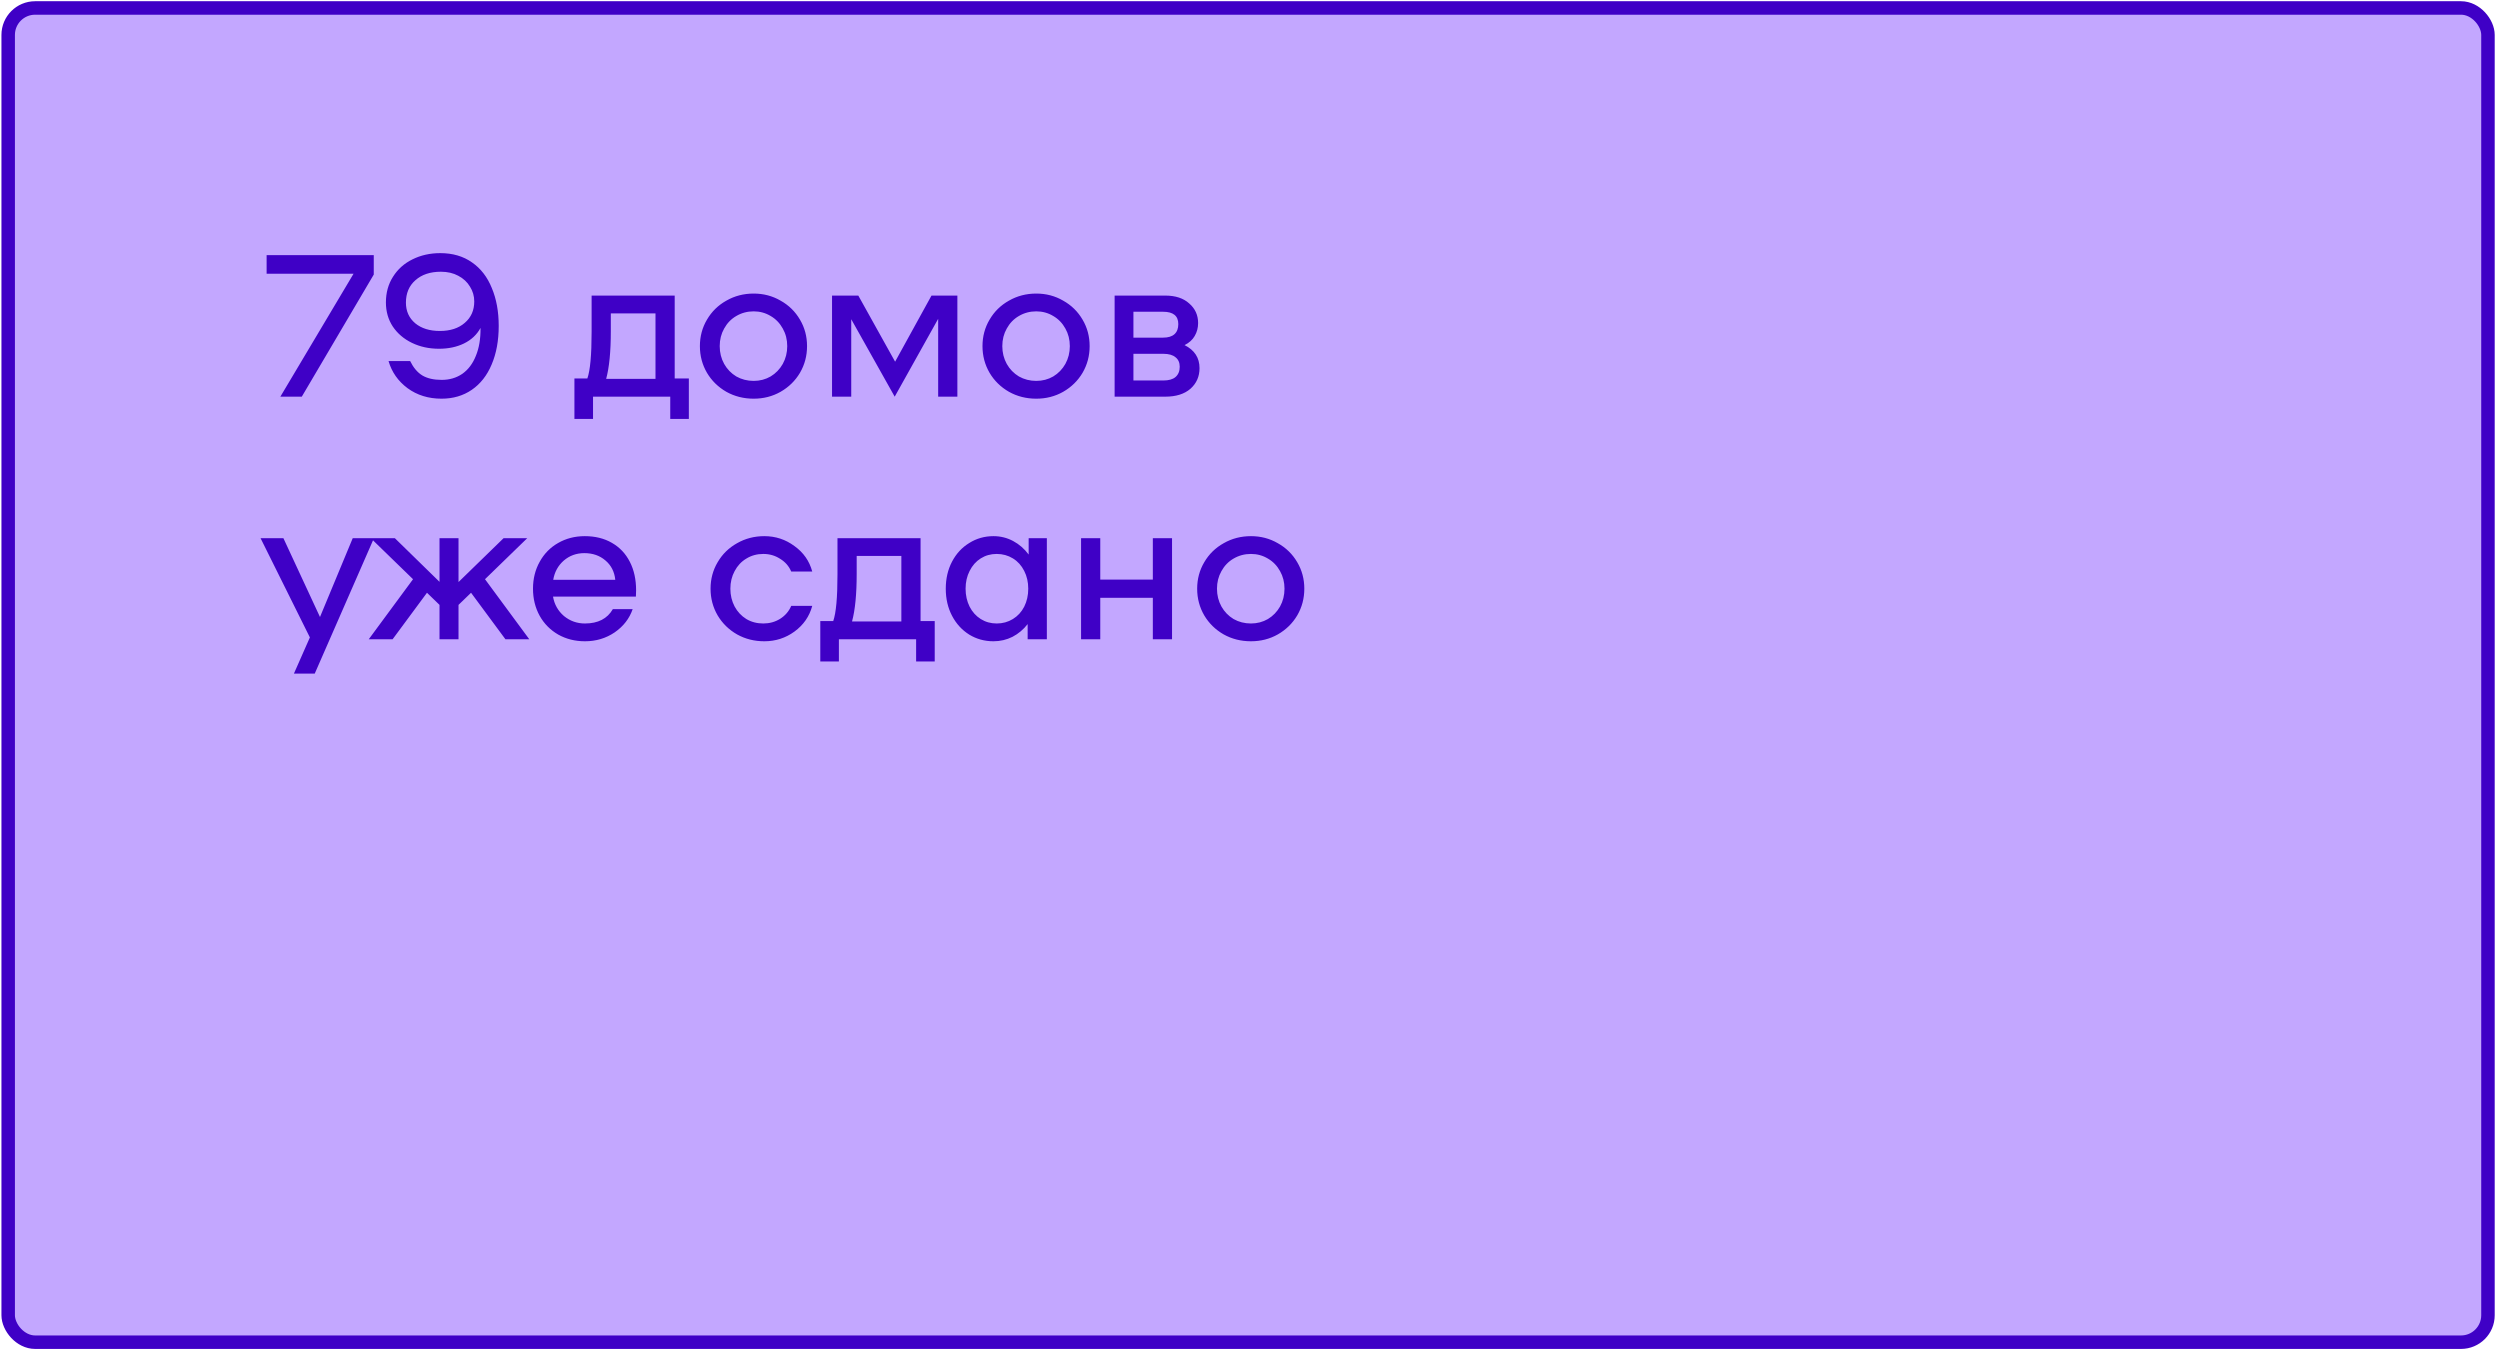 <?xml version="1.0" encoding="UTF-8"?> <svg xmlns="http://www.w3.org/2000/svg" width="371" height="201" viewBox="0 0 371 201" fill="none"> <rect x="1.214" y="1.182" width="368" height="198" rx="4" fill="#C3A7FF" stroke="#3F00C6" stroke-width="2"></rect> <path d="M55.466 37.865V40.745L44.786 58.865H41.606L52.466 40.625H39.566V37.865H55.466ZM65.339 37.565C67.179 37.565 68.749 38.025 70.049 38.945C71.349 39.845 72.329 41.115 72.989 42.755C73.669 44.375 74.009 46.245 74.009 48.365C74.009 50.545 73.659 52.455 72.959 54.095C72.279 55.715 71.299 56.965 70.019 57.845C68.739 58.725 67.239 59.165 65.519 59.165C63.579 59.165 61.899 58.645 60.479 57.605C59.079 56.565 58.139 55.225 57.659 53.585H60.869C61.349 54.565 61.949 55.275 62.669 55.715C63.409 56.155 64.369 56.375 65.549 56.375C66.709 56.375 67.729 56.075 68.609 55.475C69.489 54.855 70.159 53.965 70.619 52.805C71.099 51.645 71.329 50.265 71.309 48.665C70.769 49.665 69.949 50.435 68.849 50.975C67.769 51.495 66.539 51.755 65.159 51.755C63.679 51.755 62.339 51.465 61.139 50.885C59.939 50.305 58.989 49.495 58.289 48.455C57.609 47.415 57.269 46.225 57.269 44.885C57.269 43.445 57.619 42.175 58.319 41.075C59.019 39.955 59.979 39.095 61.199 38.495C62.439 37.875 63.819 37.565 65.339 37.565ZM65.279 49.115C66.819 49.115 68.049 48.715 68.969 47.915C69.909 47.115 70.379 46.055 70.379 44.735C70.379 43.935 70.169 43.205 69.749 42.545C69.349 41.865 68.769 41.325 68.009 40.925C67.269 40.525 66.409 40.325 65.429 40.325C63.849 40.325 62.589 40.745 61.649 41.585C60.709 42.405 60.239 43.515 60.239 44.915C60.239 46.175 60.699 47.195 61.619 47.975C62.539 48.735 63.759 49.115 65.279 49.115ZM102.225 56.165V62.165H99.465V58.865H88.005V62.165H85.245V56.165H87.165C87.585 54.965 87.795 52.665 87.795 49.265V43.865H100.125V56.165H102.225ZM97.275 56.225V46.505H90.645V49.175C90.645 52.175 90.415 54.525 89.955 56.225H97.275ZM111.845 59.165C110.365 59.165 109.015 58.825 107.795 58.145C106.575 57.445 105.615 56.505 104.915 55.325C104.215 54.125 103.865 52.805 103.865 51.365C103.865 49.925 104.215 48.615 104.915 47.435C105.615 46.235 106.575 45.295 107.795 44.615C109.015 43.915 110.365 43.565 111.845 43.565C113.305 43.565 114.635 43.915 115.835 44.615C117.055 45.295 118.015 46.235 118.715 47.435C119.415 48.615 119.765 49.925 119.765 51.365C119.765 52.805 119.415 54.125 118.715 55.325C118.015 56.505 117.055 57.445 115.835 58.145C114.635 58.825 113.305 59.165 111.845 59.165ZM111.845 56.525C112.765 56.525 113.605 56.305 114.365 55.865C115.125 55.405 115.725 54.785 116.165 54.005C116.605 53.205 116.825 52.325 116.825 51.365C116.825 50.405 116.605 49.535 116.165 48.755C115.725 47.955 115.125 47.335 114.365 46.895C113.605 46.435 112.765 46.205 111.845 46.205C110.905 46.205 110.045 46.435 109.265 46.895C108.505 47.335 107.905 47.955 107.465 48.755C107.025 49.535 106.805 50.405 106.805 51.365C106.805 52.325 107.025 53.205 107.465 54.005C107.905 54.785 108.505 55.405 109.265 55.865C110.045 56.305 110.905 56.525 111.845 56.525ZM142.074 58.865H139.224V47.315L132.774 58.865L126.324 47.375V58.865H123.474V43.865H127.374L132.834 53.675L138.234 43.865H142.074V58.865ZM153.782 59.165C152.302 59.165 150.952 58.825 149.732 58.145C148.512 57.445 147.552 56.505 146.852 55.325C146.152 54.125 145.802 52.805 145.802 51.365C145.802 49.925 146.152 48.615 146.852 47.435C147.552 46.235 148.512 45.295 149.732 44.615C150.952 43.915 152.302 43.565 153.782 43.565C155.242 43.565 156.572 43.915 157.772 44.615C158.992 45.295 159.952 46.235 160.652 47.435C161.352 48.615 161.702 49.925 161.702 51.365C161.702 52.805 161.352 54.125 160.652 55.325C159.952 56.505 158.992 57.445 157.772 58.145C156.572 58.825 155.242 59.165 153.782 59.165ZM153.782 56.525C154.702 56.525 155.542 56.305 156.302 55.865C157.062 55.405 157.662 54.785 158.102 54.005C158.542 53.205 158.762 52.325 158.762 51.365C158.762 50.405 158.542 49.535 158.102 48.755C157.662 47.955 157.062 47.335 156.302 46.895C155.542 46.435 154.702 46.205 153.782 46.205C152.842 46.205 151.982 46.435 151.202 46.895C150.442 47.335 149.842 47.955 149.402 48.755C148.962 49.535 148.742 50.405 148.742 51.365C148.742 52.325 148.962 53.205 149.402 54.005C149.842 54.785 150.442 55.405 151.202 55.865C151.982 56.305 152.842 56.525 153.782 56.525ZM175.79 51.215C177.27 51.955 178.01 53.095 178.01 54.635C178.01 55.875 177.56 56.895 176.66 57.695C175.76 58.475 174.52 58.865 172.94 58.865H165.41V43.865H172.94C174.44 43.865 175.62 44.255 176.48 45.035C177.36 45.795 177.8 46.765 177.8 47.945C177.8 48.645 177.63 49.285 177.29 49.865C176.97 50.425 176.47 50.875 175.79 51.215ZM172.61 50.105C173.35 50.105 173.91 49.935 174.29 49.595C174.67 49.255 174.86 48.755 174.86 48.095C174.86 46.875 174.11 46.265 172.61 46.265H168.2V50.105H172.61ZM172.64 56.465C173.44 56.465 174.04 56.295 174.44 55.955C174.86 55.595 175.07 55.085 175.07 54.425C175.07 53.805 174.86 53.335 174.44 53.015C174.04 52.675 173.44 52.505 172.64 52.505H168.2V56.465H172.64ZM55.496 79.865L46.706 99.965H43.616L45.986 94.595L38.666 79.865H42.056L47.486 91.565L52.346 79.865H55.496ZM69.904 87.965L68.044 89.765V94.865H65.224V89.765L63.364 87.965L58.264 94.865H54.724L61.294 85.955L55.024 79.865H58.594L65.224 86.345V79.865H68.044V86.375L74.734 79.865H78.244L71.974 85.955L78.544 94.865H75.004L69.904 87.965ZM86.777 79.565C88.317 79.565 89.657 79.895 90.797 80.555C91.957 81.215 92.847 82.155 93.467 83.375C94.087 84.575 94.397 85.985 94.397 87.605C94.397 88.025 94.387 88.335 94.367 88.535H82.067C82.267 89.695 82.807 90.655 83.687 91.415C84.587 92.155 85.627 92.525 86.807 92.525C88.747 92.525 90.127 91.815 90.947 90.395H93.887C93.407 91.795 92.517 92.945 91.217 93.845C89.917 94.725 88.447 95.165 86.807 95.165C85.347 95.165 84.027 94.835 82.847 94.175C81.667 93.495 80.747 92.565 80.087 91.385C79.427 90.185 79.097 88.845 79.097 87.365C79.097 85.885 79.427 84.555 80.087 83.375C80.747 82.175 81.657 81.245 82.817 80.585C83.997 79.905 85.317 79.565 86.777 79.565ZM86.717 82.085C85.537 82.085 84.517 82.455 83.657 83.195C82.817 83.935 82.297 84.885 82.097 86.045H91.307C91.187 84.845 90.697 83.885 89.837 83.165C88.997 82.445 87.957 82.085 86.717 82.085ZM105.447 87.365C105.447 85.925 105.797 84.615 106.497 83.435C107.197 82.235 108.157 81.295 109.377 80.615C110.597 79.915 111.947 79.565 113.427 79.565C115.087 79.565 116.577 80.055 117.897 81.035C119.237 81.995 120.117 83.255 120.537 84.815H117.417C117.077 84.015 116.527 83.385 115.767 82.925C115.027 82.445 114.197 82.205 113.277 82.205C112.337 82.205 111.497 82.435 110.757 82.895C110.017 83.335 109.437 83.955 109.017 84.755C108.597 85.535 108.387 86.405 108.387 87.365C108.387 88.325 108.597 89.205 109.017 90.005C109.437 90.785 110.017 91.405 110.757 91.865C111.497 92.305 112.337 92.525 113.277 92.525C114.197 92.525 115.027 92.295 115.767 91.835C116.527 91.355 117.077 90.715 117.417 89.915H120.537C120.117 91.475 119.237 92.745 117.897 93.725C116.577 94.685 115.087 95.165 113.427 95.165C111.947 95.165 110.597 94.825 109.377 94.145C108.157 93.445 107.197 92.505 106.497 91.325C105.797 90.125 105.447 88.805 105.447 87.365ZM138.712 92.165V98.165H135.952V94.865H124.492V98.165H121.732V92.165H123.652C124.072 90.965 124.282 88.665 124.282 85.265V79.865H136.612V92.165H138.712ZM133.762 92.225V82.505H127.132V85.175C127.132 88.175 126.902 90.525 126.442 92.225H133.762ZM155.353 79.865V94.865H152.503V92.615C151.883 93.415 151.133 94.045 150.253 94.505C149.373 94.945 148.433 95.165 147.433 95.165C146.113 95.165 144.913 94.835 143.833 94.175C142.753 93.495 141.903 92.565 141.283 91.385C140.663 90.205 140.353 88.865 140.353 87.365C140.353 85.865 140.663 84.525 141.283 83.345C141.903 82.165 142.753 81.245 143.833 80.585C144.913 79.905 146.113 79.565 147.433 79.565C148.473 79.565 149.443 79.805 150.343 80.285C151.243 80.765 152.013 81.435 152.653 82.295V79.865H155.353ZM147.913 92.525C148.793 92.525 149.593 92.305 150.313 91.865C151.033 91.425 151.593 90.815 151.993 90.035C152.393 89.235 152.593 88.345 152.593 87.365C152.593 86.385 152.393 85.505 151.993 84.725C151.593 83.925 151.033 83.305 150.313 82.865C149.593 82.425 148.793 82.205 147.913 82.205C147.033 82.205 146.243 82.425 145.543 82.865C144.843 83.305 144.293 83.925 143.893 84.725C143.493 85.505 143.293 86.385 143.293 87.365C143.293 88.345 143.493 89.235 143.893 90.035C144.293 90.815 144.843 91.425 145.543 91.865C146.243 92.305 147.033 92.525 147.913 92.525ZM173.93 79.865V94.865H171.08V88.715H163.28V94.865H160.43V79.865H163.28V86.015H171.08V79.865H173.93ZM185.64 95.165C184.16 95.165 182.81 94.825 181.59 94.145C180.37 93.445 179.41 92.505 178.71 91.325C178.01 90.125 177.66 88.805 177.66 87.365C177.66 85.925 178.01 84.615 178.71 83.435C179.41 82.235 180.37 81.295 181.59 80.615C182.81 79.915 184.16 79.565 185.64 79.565C187.1 79.565 188.43 79.915 189.63 80.615C190.85 81.295 191.81 82.235 192.51 83.435C193.21 84.615 193.56 85.925 193.56 87.365C193.56 88.805 193.21 90.125 192.51 91.325C191.81 92.505 190.85 93.445 189.63 94.145C188.43 94.825 187.1 95.165 185.64 95.165ZM185.64 92.525C186.56 92.525 187.4 92.305 188.16 91.865C188.92 91.405 189.52 90.785 189.96 90.005C190.4 89.205 190.62 88.325 190.62 87.365C190.62 86.405 190.4 85.535 189.96 84.755C189.52 83.955 188.92 83.335 188.16 82.895C187.4 82.435 186.56 82.205 185.64 82.205C184.7 82.205 183.84 82.435 183.06 82.895C182.3 83.335 181.7 83.955 181.26 84.755C180.82 85.535 180.6 86.405 180.6 87.365C180.6 88.325 180.82 89.205 181.26 90.005C181.7 90.785 182.3 91.405 183.06 91.865C183.84 92.305 184.7 92.525 185.64 92.525Z" fill="#3F00C6"></path> </svg> 